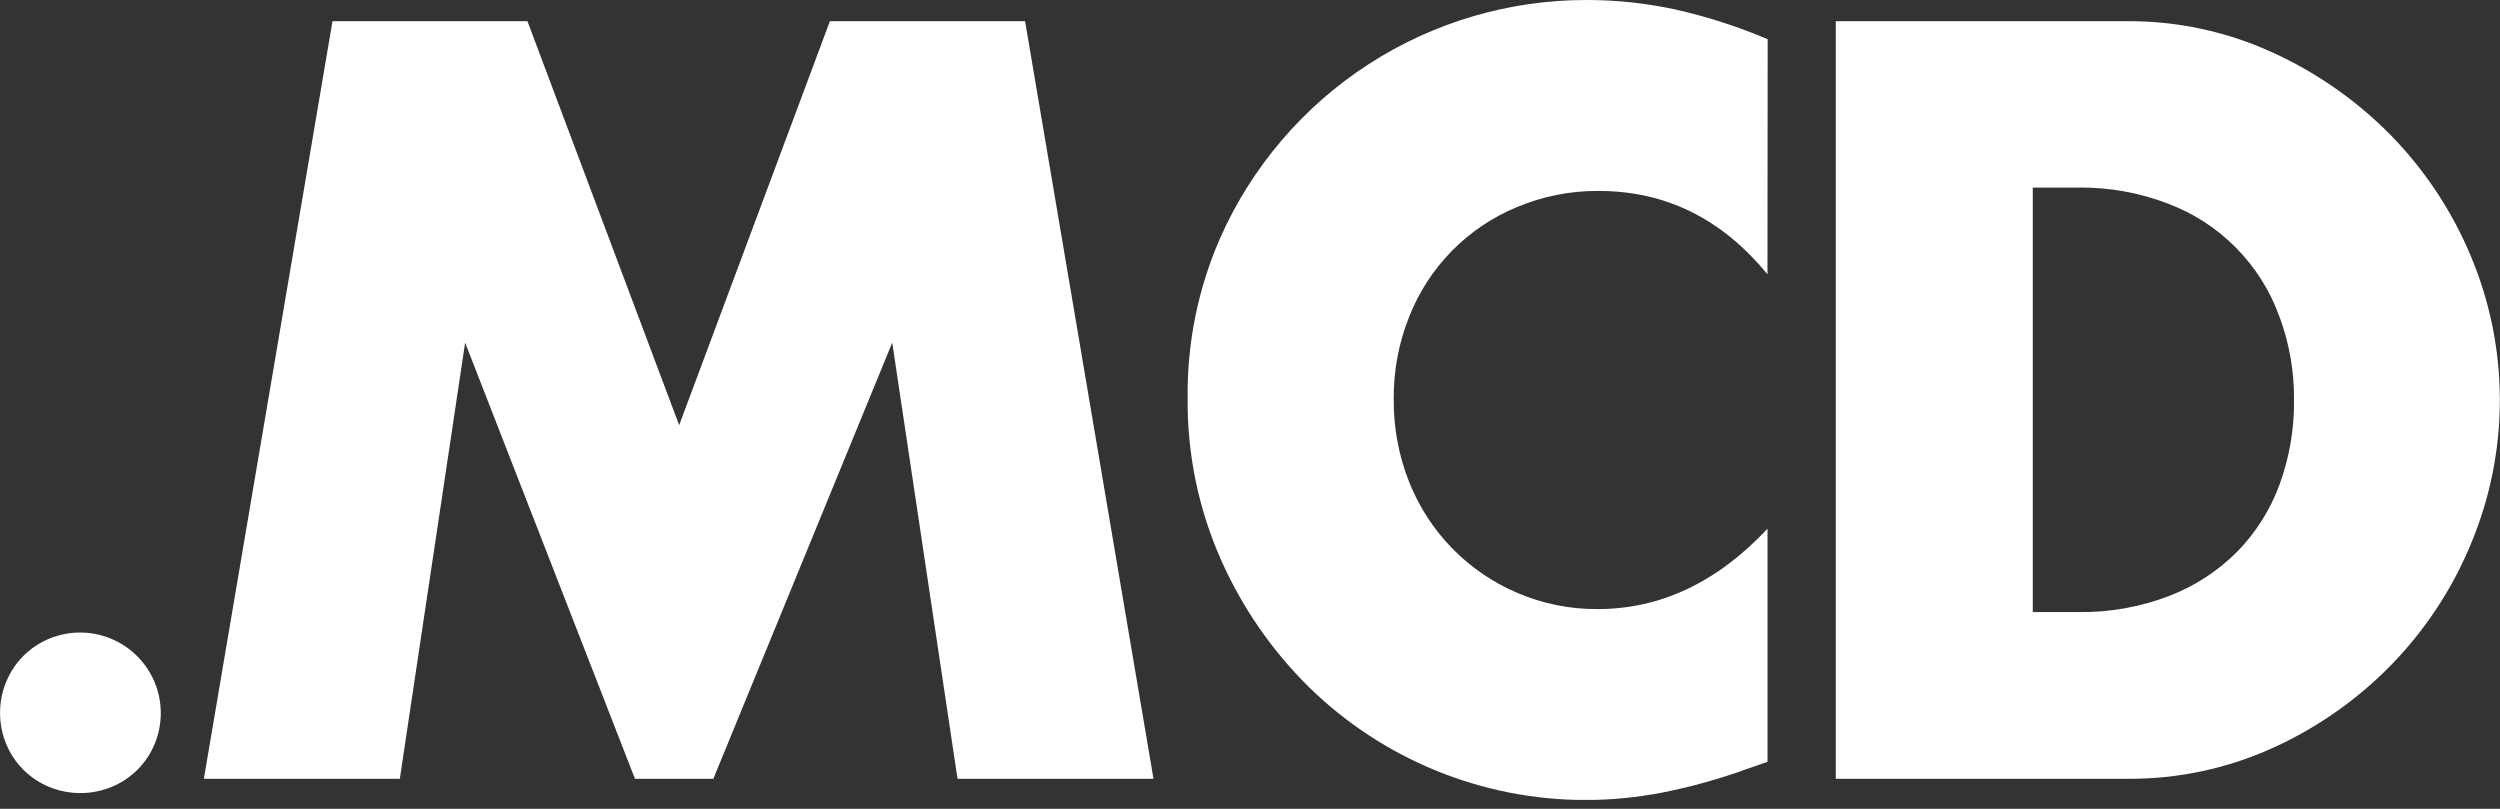 <svg width="170" height="55" viewBox="0 0 170 55" fill="none" xmlns="http://www.w3.org/2000/svg">
<rect x="0" y="0" width="170" height="55" fill="#333333" stroke="none"/>
<g clip-path="url(#clip0_175_4)">
<path d="M0.005 48.475C0.002 47.757 0.141 47.045 0.413 46.38C0.686 45.715 1.086 45.109 1.592 44.599C2.102 44.093 2.707 43.693 3.372 43.42C4.038 43.148 4.75 43.01 5.468 43.013C6.369 43.015 7.256 43.24 8.049 43.667C8.843 44.094 9.519 44.71 10.018 45.46C10.516 46.211 10.822 47.072 10.909 47.969C10.995 48.866 10.859 49.77 10.513 50.602C10.241 51.255 9.843 51.849 9.341 52.347C8.84 52.846 8.244 53.241 7.59 53.509C6.228 54.069 4.7 54.069 3.339 53.509C2.684 53.239 2.089 52.842 1.589 52.342C1.088 51.841 0.691 51.246 0.421 50.591C0.143 49.921 0.002 49.201 0.005 48.475Z" fill="white"/>
<path d="M13.863 52.958L22.61 1.441H35.866L46.183 28.91L56.434 1.441H69.705L78.438 52.958H65.112L60.672 23.301L48.508 52.958H43.178L31.629 23.301L27.188 52.958H13.863Z" fill="white"/>
<path d="M120.188 18.654C117.09 14.874 113.263 12.984 108.709 12.984C106.797 12.969 104.903 13.344 103.141 14.086C101.485 14.771 99.984 15.783 98.728 17.061C97.472 18.339 96.486 19.857 95.829 21.524C95.115 23.305 94.757 25.209 94.774 27.128C94.753 29.069 95.113 30.996 95.832 32.8C96.5 34.475 97.493 36.002 98.753 37.292C100.014 38.582 101.517 39.609 103.177 40.315C104.903 41.056 106.764 41.431 108.643 41.417C112.924 41.417 116.773 39.595 120.191 35.952V51.803L118.814 52.283C116.943 52.962 115.024 53.498 113.072 53.889C111.339 54.226 109.577 54.398 107.811 54.401C100.771 54.397 94.014 51.634 88.989 46.704C86.469 44.213 84.441 41.269 83.011 38.026C81.487 34.574 80.72 30.835 80.76 27.061C80.716 23.312 81.473 19.596 82.981 16.163C85.121 11.346 88.614 7.255 93.035 4.385C97.457 1.516 102.617 -0.007 107.888 2.73185e-05C109.926 -0.002 111.958 0.216 113.949 0.65C116.089 1.134 118.182 1.809 120.202 2.667L120.188 18.654Z" fill="white"/>
<path d="M124.833 1.441H144.638C148.045 1.42 151.414 2.143 154.512 3.559C157.523 4.927 160.257 6.838 162.576 9.196C164.888 11.561 166.731 14.343 168.008 17.395C169.31 20.487 169.984 23.808 169.989 27.163C169.995 30.518 169.333 33.841 168.041 36.938C166.781 40 164.95 42.795 162.644 45.172C160.334 47.549 157.599 49.473 154.581 50.845C151.46 52.265 148.067 52.986 144.638 52.958H124.833V1.441ZM138.228 41.621H141.302C143.426 41.654 145.537 41.281 147.52 40.519C149.25 39.851 150.821 38.827 152.132 37.514C153.398 36.217 154.376 34.669 155.002 32.968C155.681 31.116 156.017 29.155 155.994 27.183C156.01 25.222 155.663 23.275 154.969 21.442C154.332 19.713 153.331 18.141 152.034 16.833C150.737 15.524 149.174 14.51 147.451 13.857C145.491 13.101 143.403 12.727 141.302 12.755H138.228V41.621Z" fill="white"/>
</g>
<defs>
<clipPath id="clip0_175_4">
<rect width="170" height="54.393" fill="white"/>
</clipPath>
</defs>
</svg>
